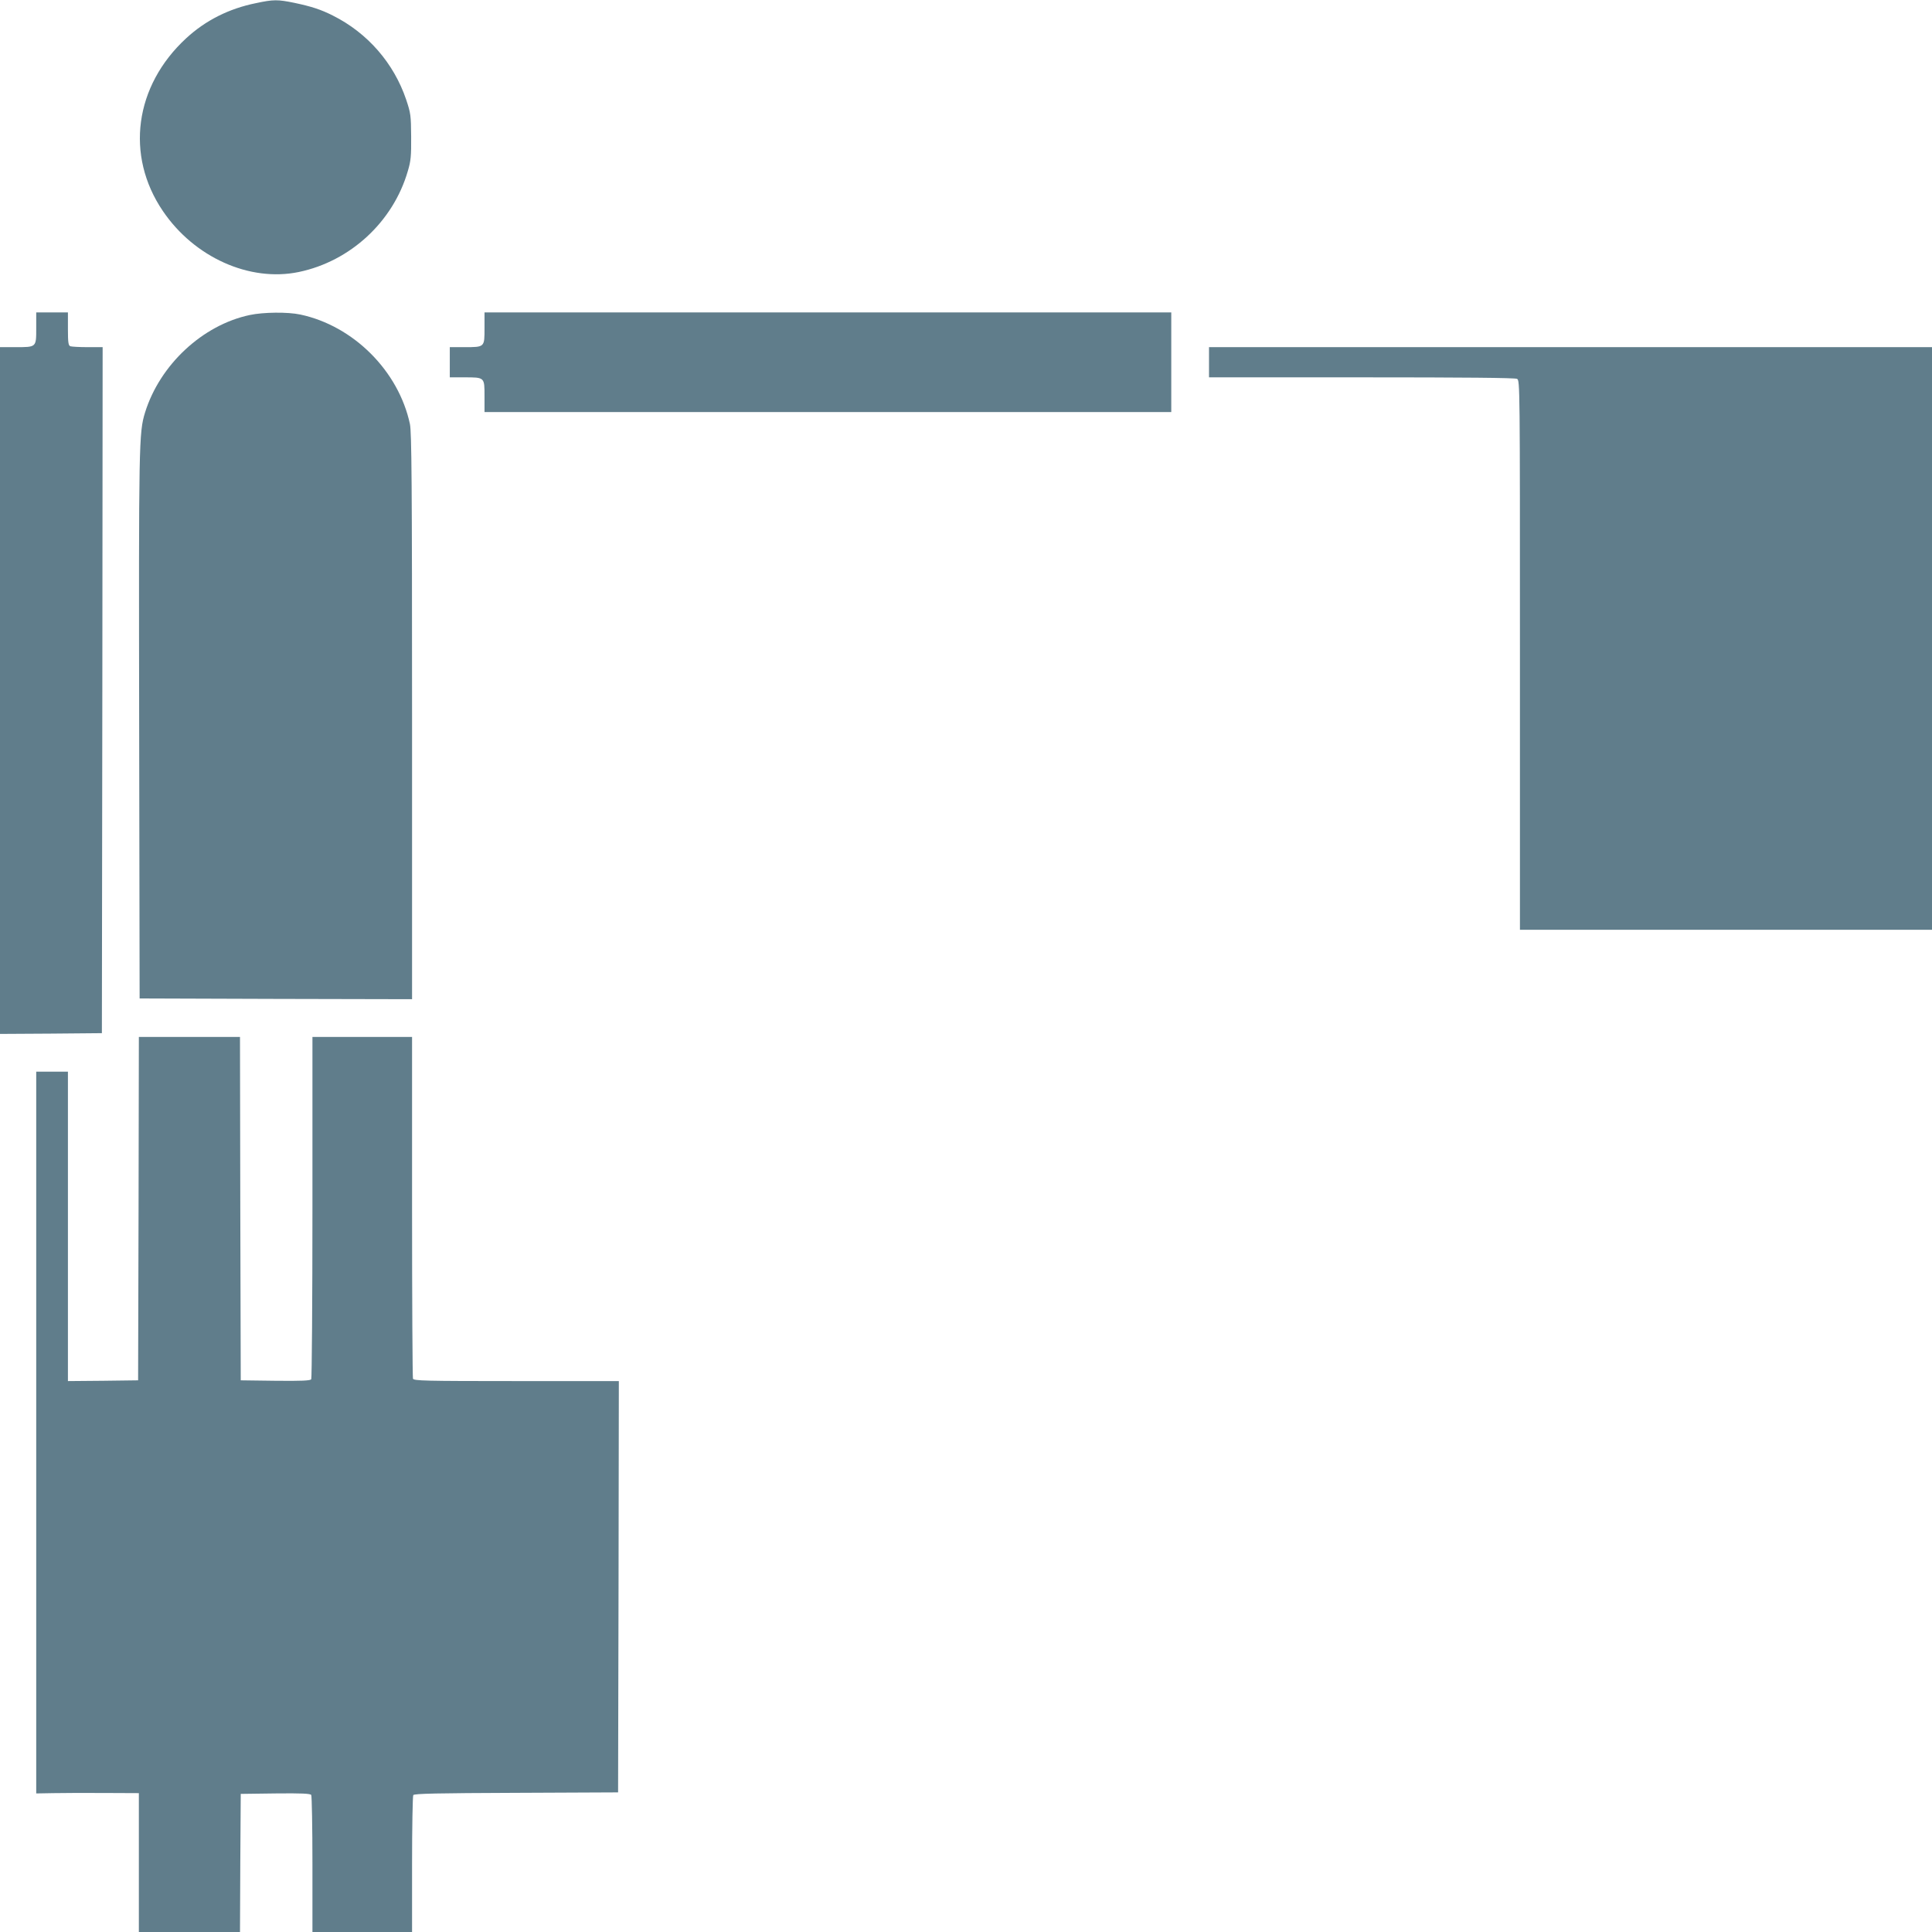 <?xml version="1.0" standalone="no"?>
<!DOCTYPE svg PUBLIC "-//W3C//DTD SVG 20010904//EN"
 "http://www.w3.org/TR/2001/REC-SVG-20010904/DTD/svg10.dtd">
<svg version="1.0" xmlns="http://www.w3.org/2000/svg"
 width="1280pt" height="1280pt" viewBox="0 0 1280 1280"
 preserveAspectRatio="xMidYMid meet">
<g transform="translate(0,1280) scale(0.1,-0.1)"
fill="#607d8b" stroke="none">
<path d="M1695 12779 c-178 -36 -333 -114 -461 -232 -343 -316 -405 -777 -155
-1145 208 -307 575 -472 901 -404 341 71 625 333 722 669 20 66 23 100 22 228
-1 141 -3 155 -33 245 -82 242 -256 442 -486 557 -79 40 -141 60 -254 84 -112
23 -139 23 -256 -2z"/>
<path d="M240 10625 c0 -127 2 -125 -139 -125 l-101 0 0 -2275 0 -2275 338 2
337 3 3 2273 2 2272 -99 0 c-55 0 -106 3 -115 6 -13 5 -16 25 -16 115 l0 109
-105 0 -105 0 0 -105z"/>
<path d="M1655 10713 c-313 -66 -596 -330 -694 -646 -41 -133 -42 -204 -39
-2082 l3 -1800 903 -3 902 -2 0 1872 c0 1556 -3 1884 -14 1938 -75 352 -374
651 -726 726 -84 18 -246 16 -335 -3z"/>
<path d="M3210 10625 c0 -126 2 -125 -134 -125 l-96 0 0 -100 0 -100 96 0
c136 0 134 1 134 -125 l0 -105 2275 0 2275 0 0 330 0 330 -2275 0 -2275 0 0
-105z"/>
<path d="M8010 10400 l0 -100 1011 0 c677 0 1017 -3 1030 -10 19 -11 19 -42
19 -1830 l0 -1820 1365 0 1365 0 0 1930 0 1930 -2395 0 -2395 0 0 -100z"/>
<path d="M918 4793 l-3 -1138 -232 -3 -233 -2 0 1025 0 1025 -105 0 -105 0 0
-2391 0 -2391 113 2 c61 1 214 2 340 1 l227 -1 0 -460 0 -460 335 0 335 0 2
458 3 457 229 3 c177 2 231 -1 238 -10 4 -7 8 -214 8 -460 l0 -448 330 0 330
0 0 448 c0 246 4 453 8 459 6 10 158 13 683 15 l674 3 3 1363 2 1362 -679 0
c-610 0 -679 2 -685 16 -3 9 -6 522 -6 1140 l0 1124 -330 0 -330 0 0 -1127 c0
-621 -4 -1134 -8 -1141 -7 -9 -61 -12 -238 -10 l-229 3 -3 1138 -2 1137 -335
0 -335 0 -2 -1137z"/>
</g>
</svg>
